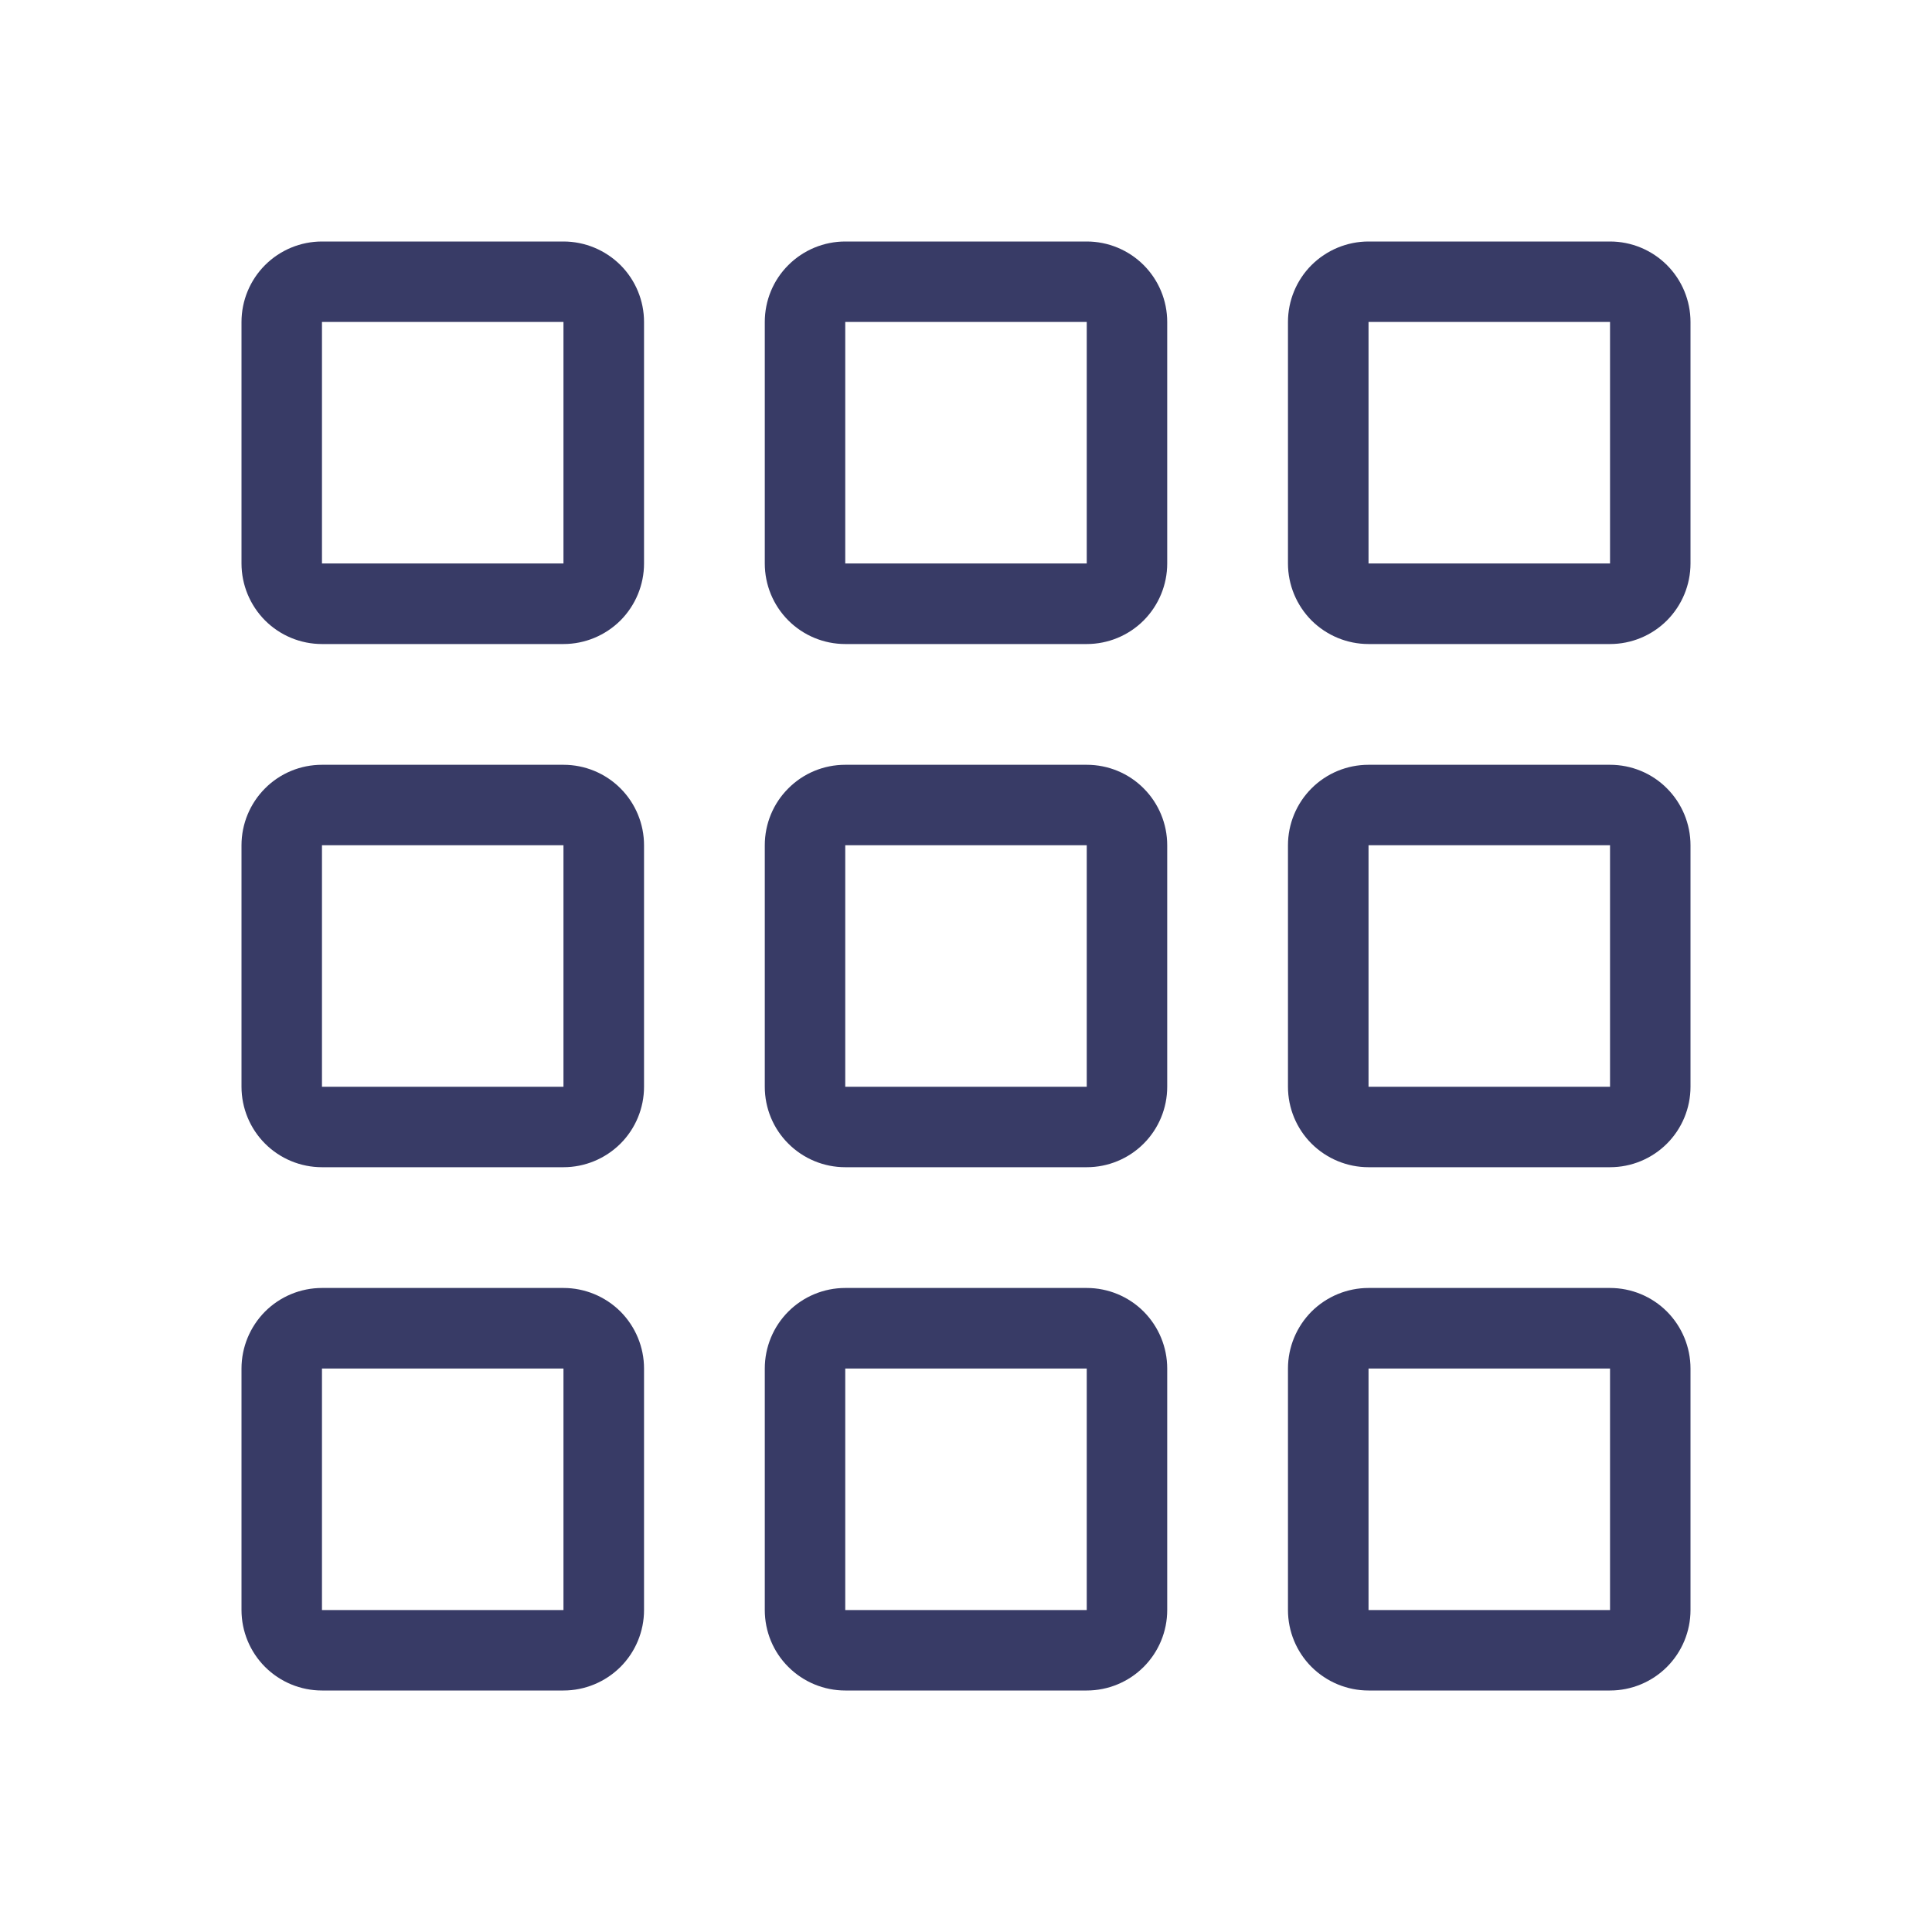 <svg width="20" height="20" viewBox="0 0 20 20" fill="none" xmlns="http://www.w3.org/2000/svg">
<path fill-rule="evenodd" clip-rule="evenodd" d="M5.833 3.333H3.333V5.833H5.833V3.333ZM3.333 2.5C3.112 2.5 2.9 2.588 2.744 2.744C2.588 2.9 2.5 3.112 2.5 3.333V5.833C2.5 6.054 2.588 6.266 2.744 6.423C2.9 6.579 3.112 6.667 3.333 6.667H5.833C6.054 6.667 6.266 6.579 6.423 6.423C6.579 6.266 6.667 6.054 6.667 5.833V3.333C6.667 3.112 6.579 2.9 6.423 2.744C6.266 2.588 6.054 2.5 5.833 2.5H3.333ZM5.833 8.75H3.333V11.25H5.833V8.75ZM3.333 7.917C3.112 7.917 2.9 8.004 2.744 8.161C2.588 8.317 2.5 8.529 2.5 8.75V11.25C2.5 11.471 2.588 11.683 2.744 11.839C2.9 11.995 3.112 12.083 3.333 12.083H5.833C6.054 12.083 6.266 11.995 6.423 11.839C6.579 11.683 6.667 11.471 6.667 11.25V8.75C6.667 8.529 6.579 8.317 6.423 8.161C6.266 8.004 6.054 7.917 5.833 7.917H3.333ZM5.833 14.167H3.333V16.667H5.833V14.167ZM3.333 13.333C3.112 13.333 2.9 13.421 2.744 13.577C2.588 13.734 2.5 13.946 2.5 14.167V16.667C2.5 16.888 2.588 17.1 2.744 17.256C2.9 17.412 3.112 17.5 3.333 17.5H5.833C6.054 17.5 6.266 17.412 6.423 17.256C6.579 17.1 6.667 16.888 6.667 16.667V14.167C6.667 13.946 6.579 13.734 6.423 13.577C6.266 13.421 6.054 13.333 5.833 13.333H3.333ZM11.25 3.333H8.75V5.833H11.25V3.333ZM8.75 2.5C8.529 2.5 8.317 2.588 8.161 2.744C8.004 2.9 7.917 3.112 7.917 3.333V5.833C7.917 6.054 8.004 6.266 8.161 6.423C8.317 6.579 8.529 6.667 8.75 6.667H11.25C11.471 6.667 11.683 6.579 11.839 6.423C11.995 6.266 12.083 6.054 12.083 5.833V3.333C12.083 3.112 11.995 2.9 11.839 2.744C11.683 2.588 11.471 2.5 11.25 2.5H8.75ZM11.25 8.75H8.75V11.25H11.25V8.75ZM8.75 7.917C8.529 7.917 8.317 8.004 8.161 8.161C8.004 8.317 7.917 8.529 7.917 8.75V11.25C7.917 11.471 8.004 11.683 8.161 11.839C8.317 11.995 8.529 12.083 8.75 12.083H11.25C11.471 12.083 11.683 11.995 11.839 11.839C11.995 11.683 12.083 11.471 12.083 11.25V8.75C12.083 8.529 11.995 8.317 11.839 8.161C11.683 8.004 11.471 7.917 11.25 7.917H8.75ZM11.25 14.167H8.75V16.667H11.25V14.167ZM8.75 13.333C8.529 13.333 8.317 13.421 8.161 13.577C8.004 13.734 7.917 13.946 7.917 14.167V16.667C7.917 16.888 8.004 17.1 8.161 17.256C8.317 17.412 8.529 17.5 8.75 17.5H11.25C11.471 17.5 11.683 17.412 11.839 17.256C11.995 17.1 12.083 16.888 12.083 16.667V14.167C12.083 13.946 11.995 13.734 11.839 13.577C11.683 13.421 11.471 13.333 11.25 13.333H8.75ZM16.667 3.333H14.167V5.833H16.667V3.333ZM14.167 2.5C13.946 2.5 13.734 2.588 13.577 2.744C13.421 2.9 13.333 3.112 13.333 3.333V5.833C13.333 6.054 13.421 6.266 13.577 6.423C13.734 6.579 13.946 6.667 14.167 6.667H16.667C16.888 6.667 17.1 6.579 17.256 6.423C17.412 6.266 17.5 6.054 17.5 5.833V3.333C17.5 3.112 17.412 2.9 17.256 2.744C17.1 2.588 16.888 2.5 16.667 2.5H14.167ZM16.667 8.75H14.167V11.25H16.667V8.75ZM14.167 7.917C13.946 7.917 13.734 8.004 13.577 8.161C13.421 8.317 13.333 8.529 13.333 8.75V11.25C13.333 11.471 13.421 11.683 13.577 11.839C13.734 11.995 13.946 12.083 14.167 12.083H16.667C16.888 12.083 17.1 11.995 17.256 11.839C17.412 11.683 17.5 11.471 17.5 11.25V8.75C17.5 8.529 17.412 8.317 17.256 8.161C17.1 8.004 16.888 7.917 16.667 7.917H14.167ZM16.667 14.167H14.167V16.667H16.667V14.167ZM14.167 13.333C13.946 13.333 13.734 13.421 13.577 13.577C13.421 13.734 13.333 13.946 13.333 14.167V16.667C13.333 16.888 13.421 17.1 13.577 17.256C13.734 17.412 13.946 17.5 14.167 17.5H16.667C16.888 17.5 17.1 17.412 17.256 17.256C17.412 17.1 17.5 16.888 17.5 16.667V14.167C17.5 13.946 17.412 13.734 17.256 13.577C17.1 13.421 16.888 13.333 16.667 13.333H14.167Z" fill="#383B66"/>
</svg>
